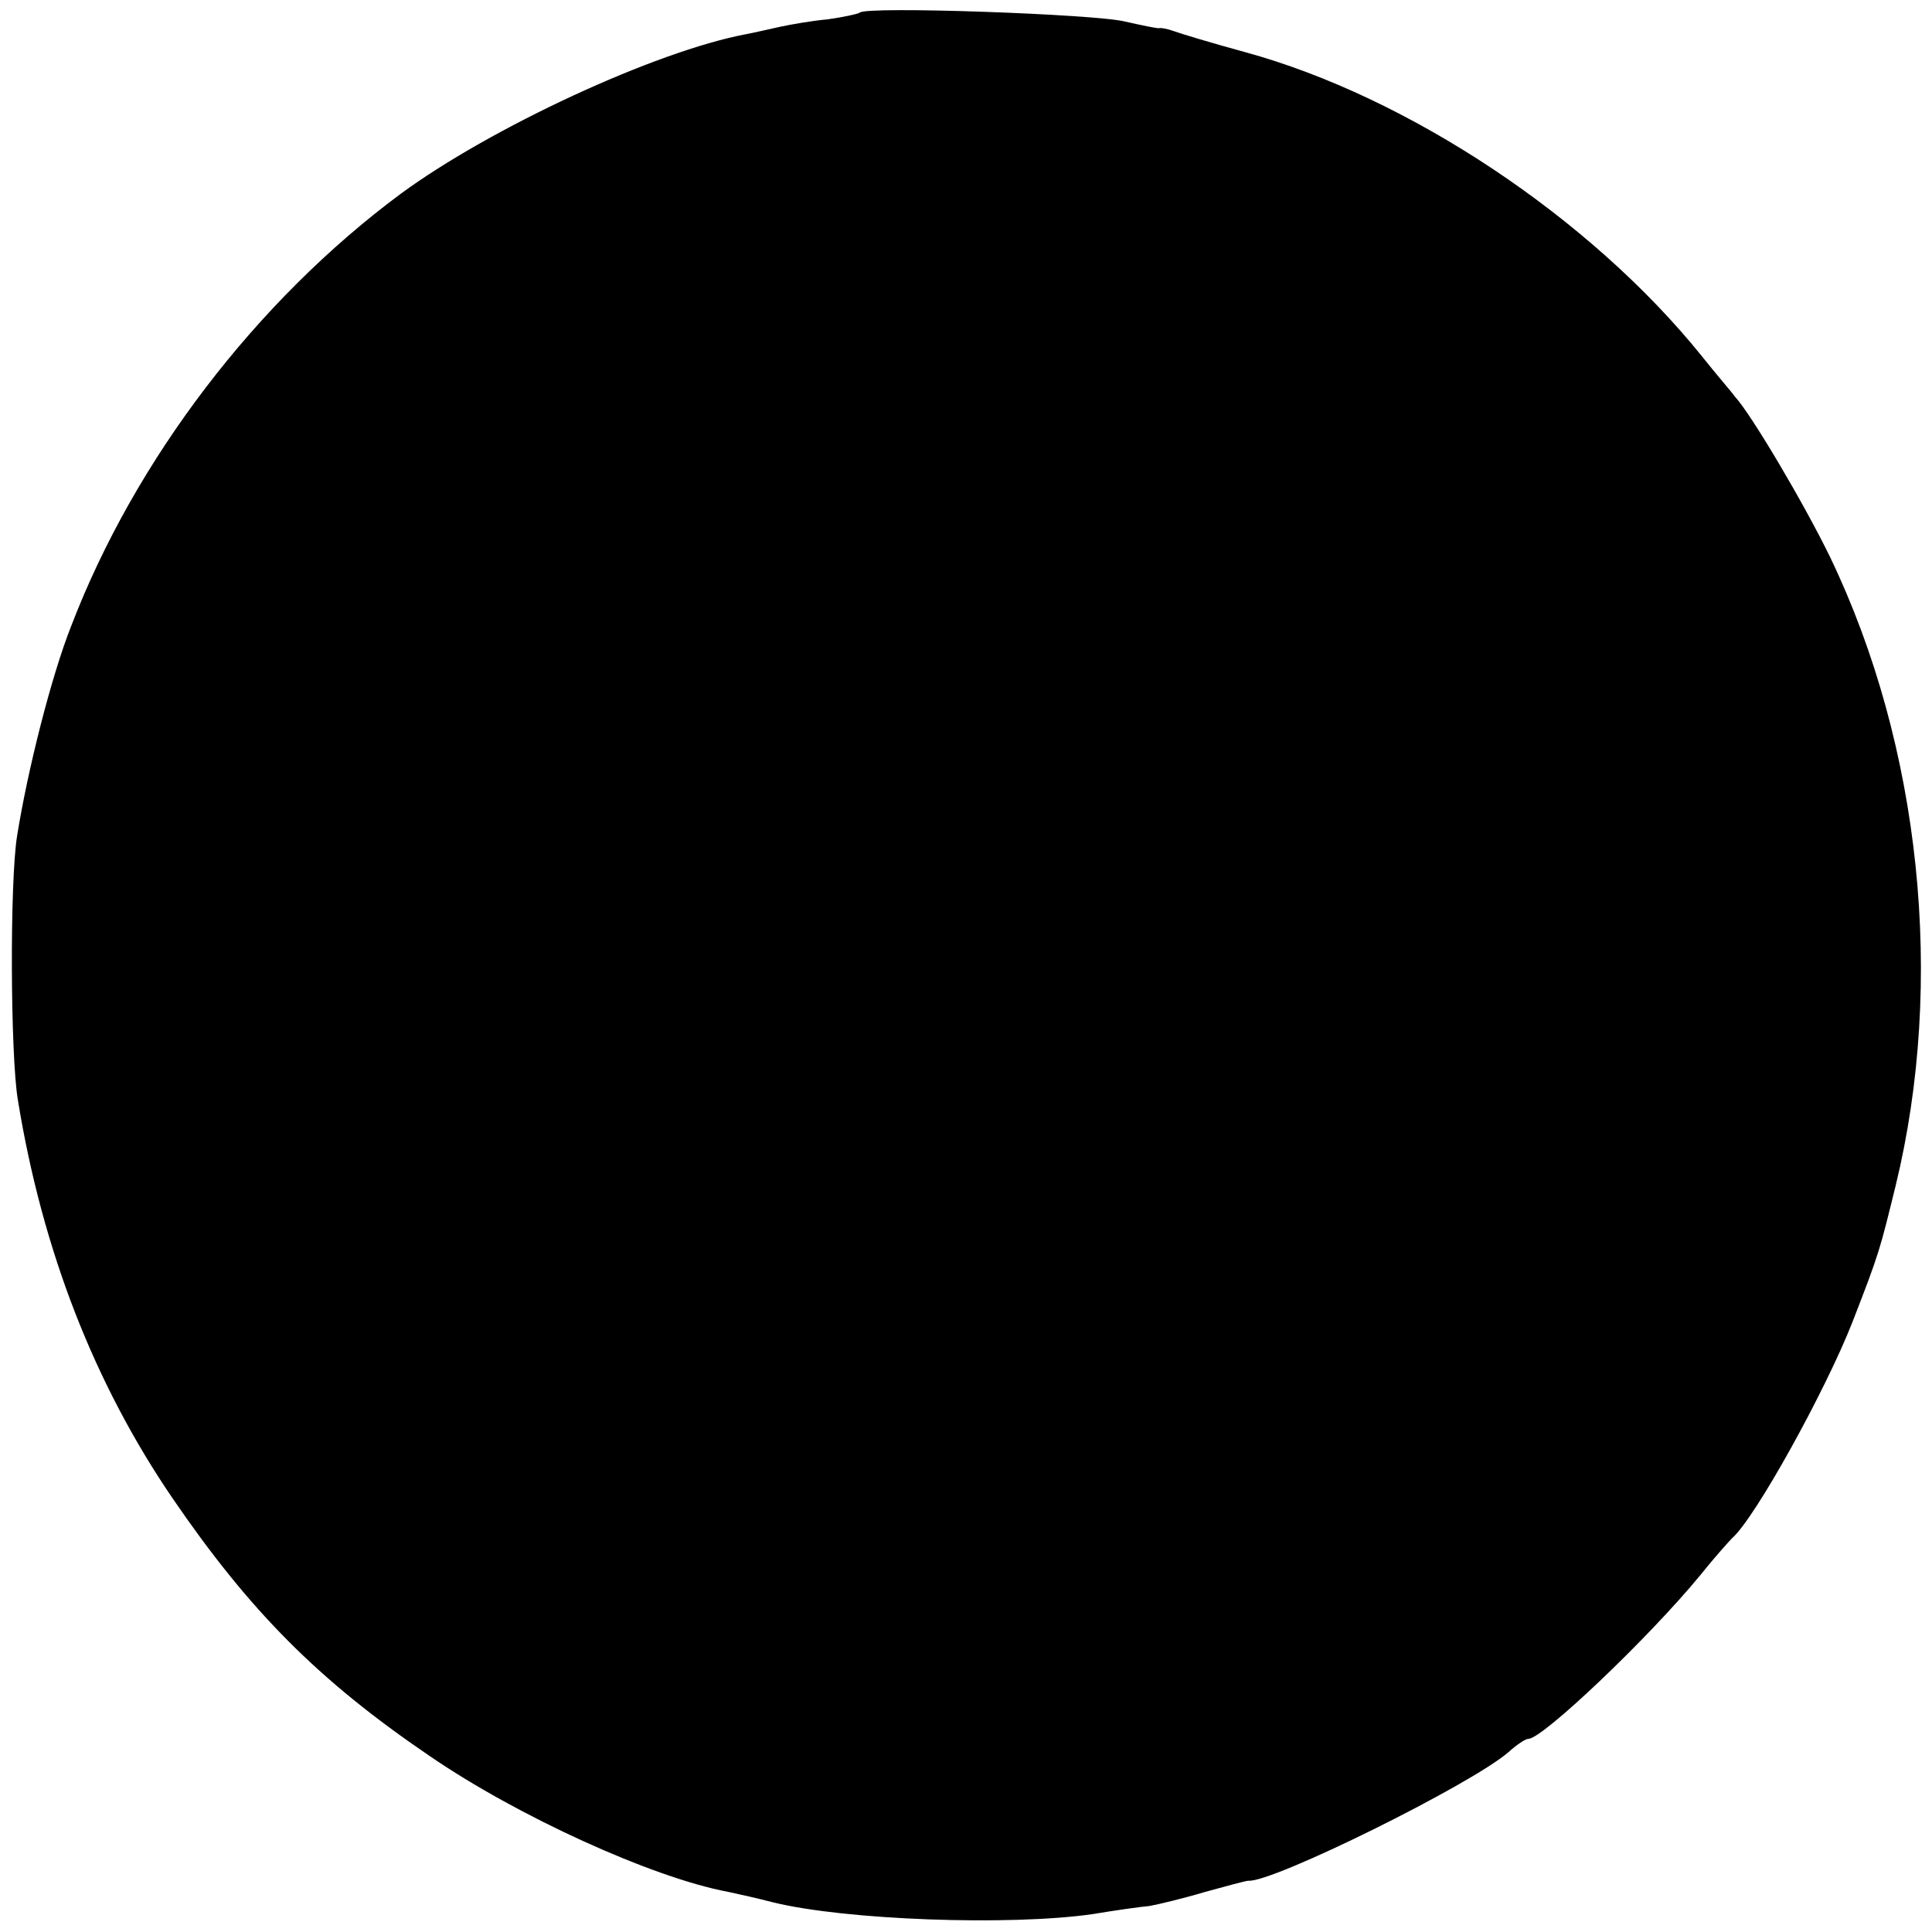 <?xml version="1.0" standalone="no"?>
<!DOCTYPE svg PUBLIC "-//W3C//DTD SVG 20010904//EN"
 "http://www.w3.org/TR/2001/REC-SVG-20010904/DTD/svg10.dtd">
<svg version="1.0" xmlns="http://www.w3.org/2000/svg"
 width="260pt" height="260pt" viewBox="0 0 260 260"
 preserveAspectRatio="xMidYMid meet">
<g transform="translate(0,260) scale(0.1,-0.1)"
fill="#000000" stroke="none">
<path d="M1157 2583 c-3 -2 -22 -6 -43 -9 -22 -2 -50 -7 -64 -10 -14 -3 -35
-8 -46 -10 -122 -23 -344 -126 -465 -215 -194 -144 -357 -357 -443 -581 -27
-68 -59 -195 -73 -283 -10 -62 -9 -295 1 -355 33 -203 103 -382 208 -536 104
-152 196 -245 346 -347 118 -81 300 -164 402 -183 14 -3 41 -9 60 -14 97 -24
318 -32 430 -16 30 5 65 10 77 11 11 2 45 10 75 19 29 8 55 15 58 15 32 -3
299 129 350 173 11 10 23 18 27 18 19 0 162 136 231 220 20 25 40 47 43 50 31
27 126 199 162 291 37 95 37 98 58 183 67 275 34 592 -88 846 -35 72 -106 192
-128 216 -5 7 -26 31 -45 55 -150 186 -395 349 -615 409 -44 12 -87 25 -95 28
-8 3 -18 5 -21 4 -3 0 -23 4 -45 9 -39 10 -349 21 -357 12z"/>
</g>
</svg>
